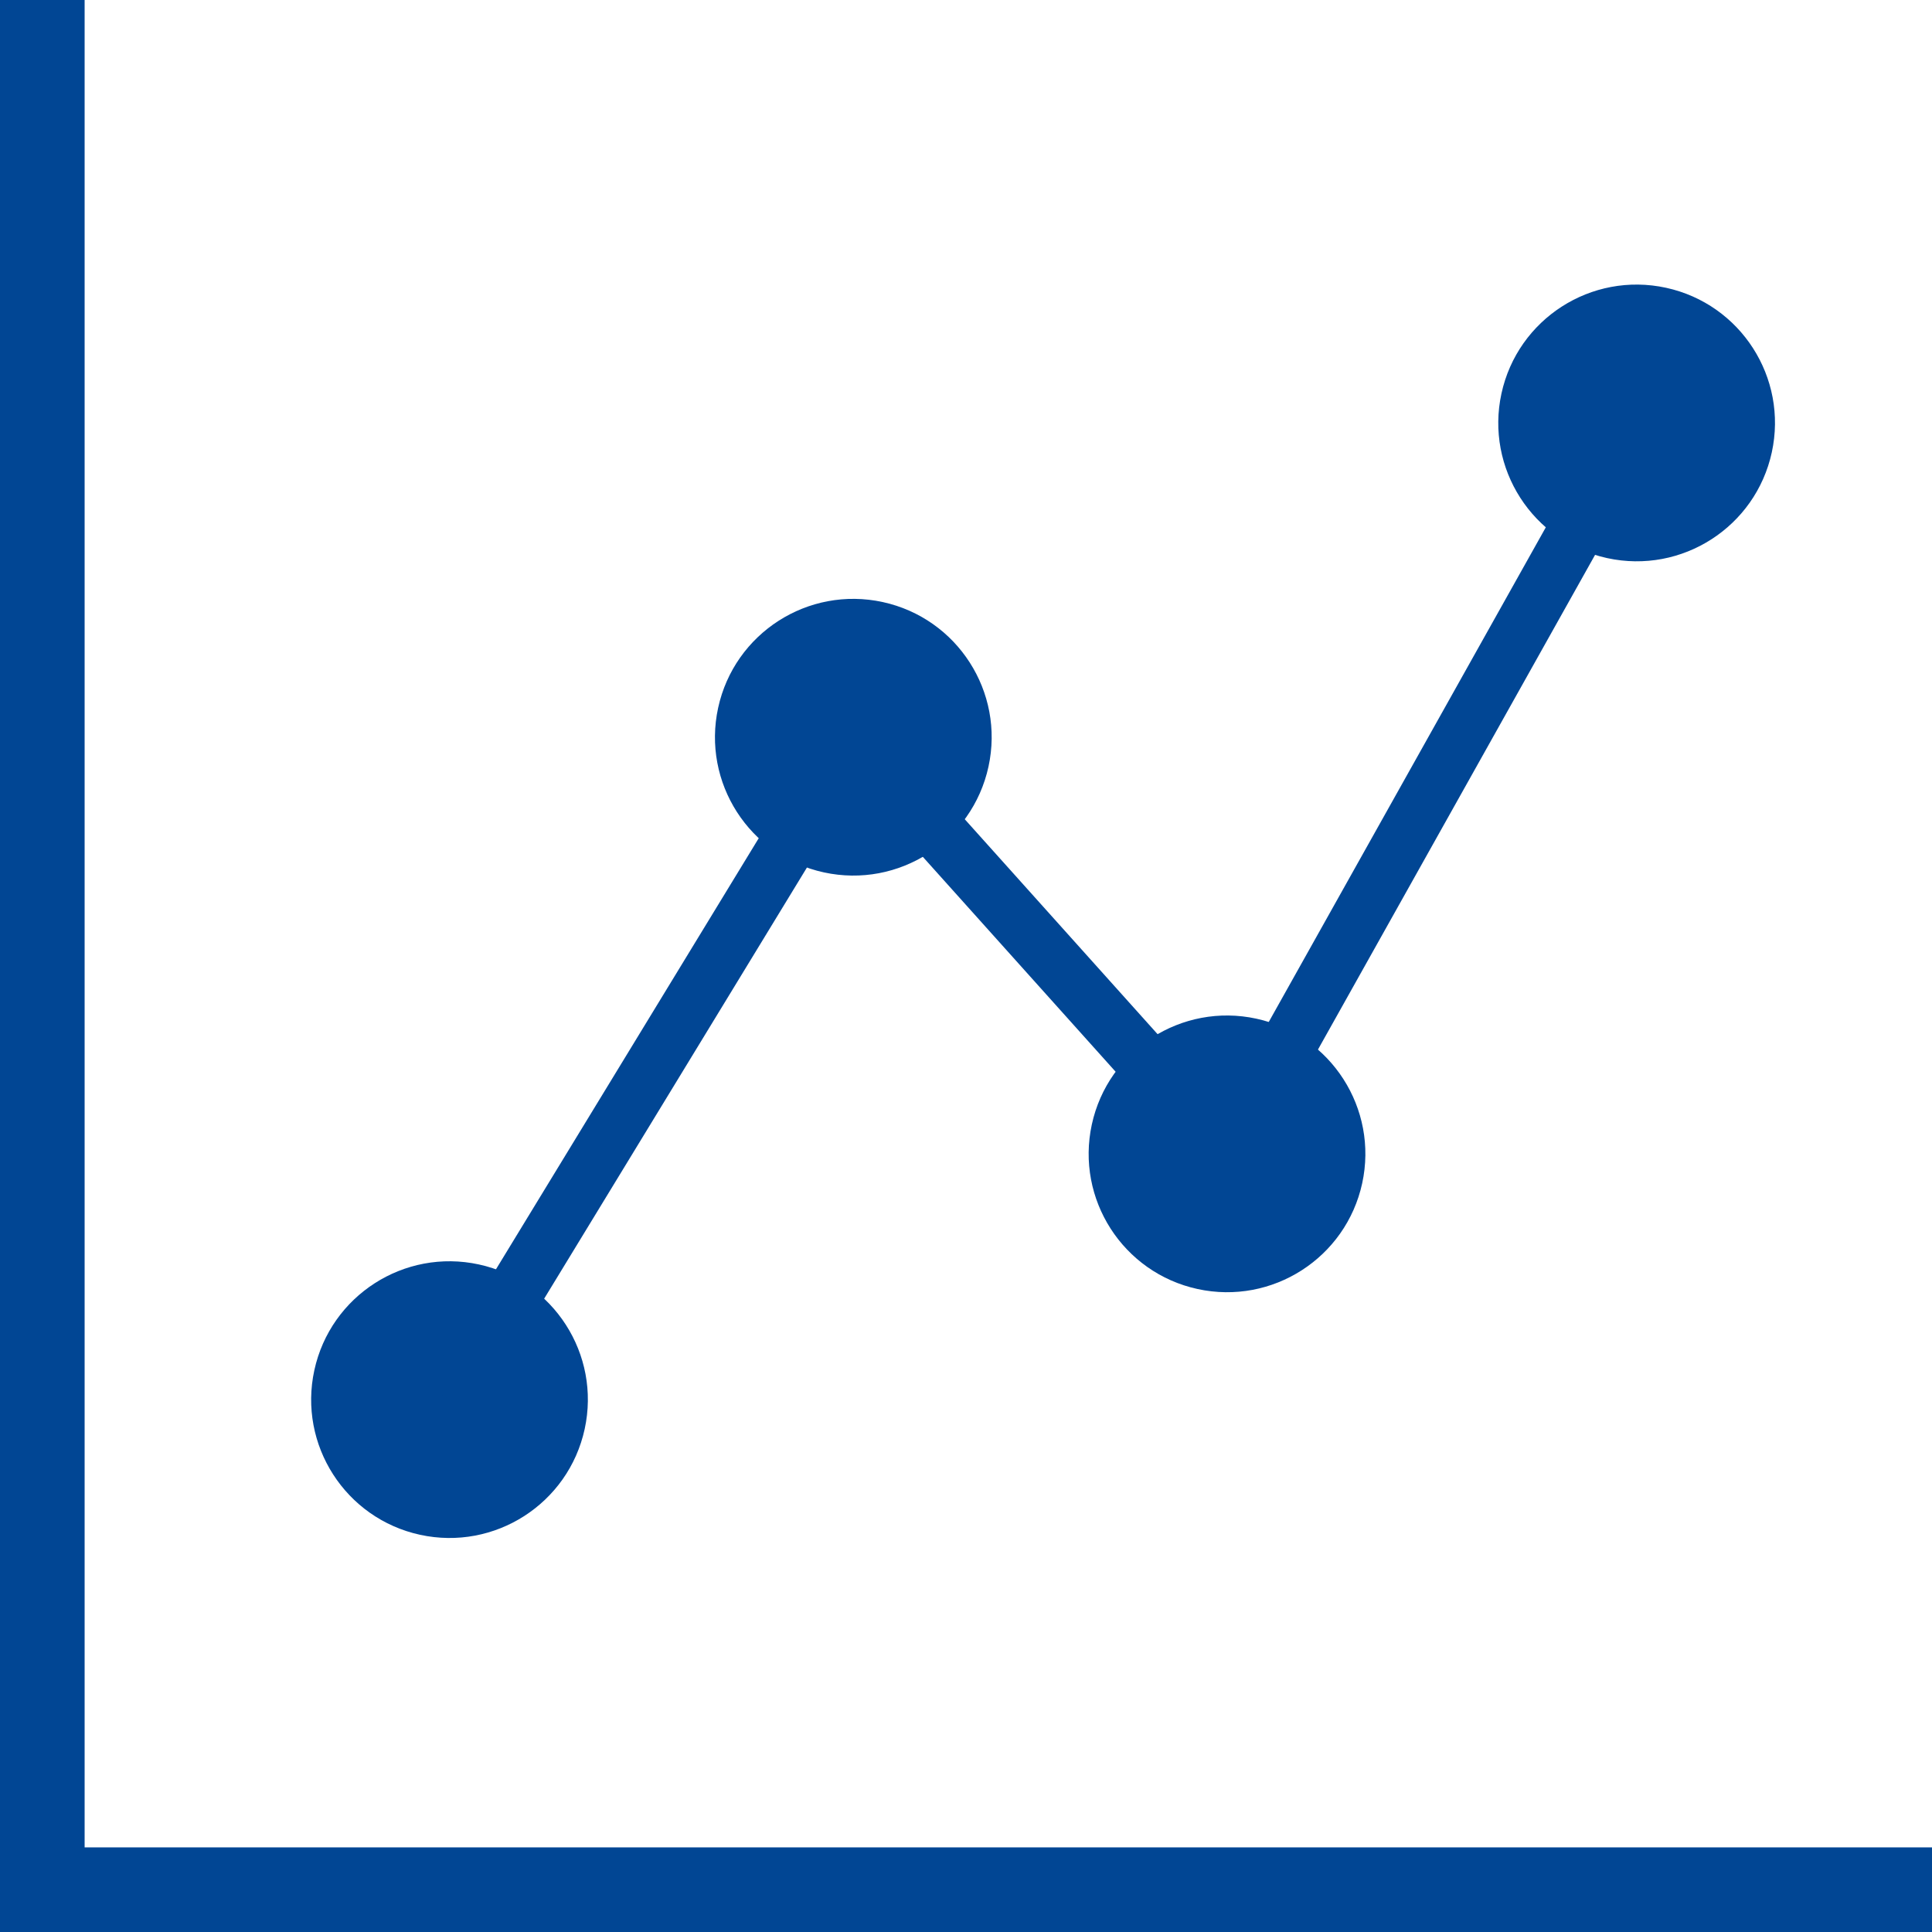 <svg width="100" height="100" viewBox="0 0 100 100" fill="none" xmlns="http://www.w3.org/2000/svg">
<path d="M100 100H0V0H4.38V95.62H100V100Z" fill="#014694"/>
<path d="M91.708 23.414C92.549 19.55 90.098 15.736 86.234 14.895C82.37 14.054 78.555 16.505 77.715 20.369C76.874 24.233 79.325 28.047 83.189 28.888C87.053 29.729 90.867 27.278 91.708 23.414Z" fill="#014694"/>
<path d="M70.507 61.246C71.347 57.382 68.896 53.568 65.032 52.727C61.168 51.886 57.354 54.337 56.513 58.201C55.673 62.066 58.123 65.88 61.988 66.72C65.852 67.561 69.666 65.11 70.507 61.246Z" fill="#014694"/>
<path d="M51.164 39.681C52.005 35.817 49.554 32.003 45.69 31.162C41.826 30.321 38.011 32.772 37.171 36.636C36.33 40.501 38.781 44.315 42.645 45.155C46.509 45.996 50.323 43.545 51.164 39.681Z" fill="#014694"/>
<path d="M30.263 73.966C31.104 70.102 28.653 66.288 24.789 65.448C20.925 64.607 17.111 67.058 16.27 70.922C15.429 74.786 17.88 78.6 21.744 79.441C25.608 80.282 29.422 77.831 30.263 73.966Z" fill="#014694"/>
<path d="M24.518 73.205L22.022 71.686L43.942 35.723L63.241 57.234L83.438 21.175L85.985 22.606L63.796 62.219L44.394 40.592L24.518 73.205Z" fill="#014694"/>
</svg>

